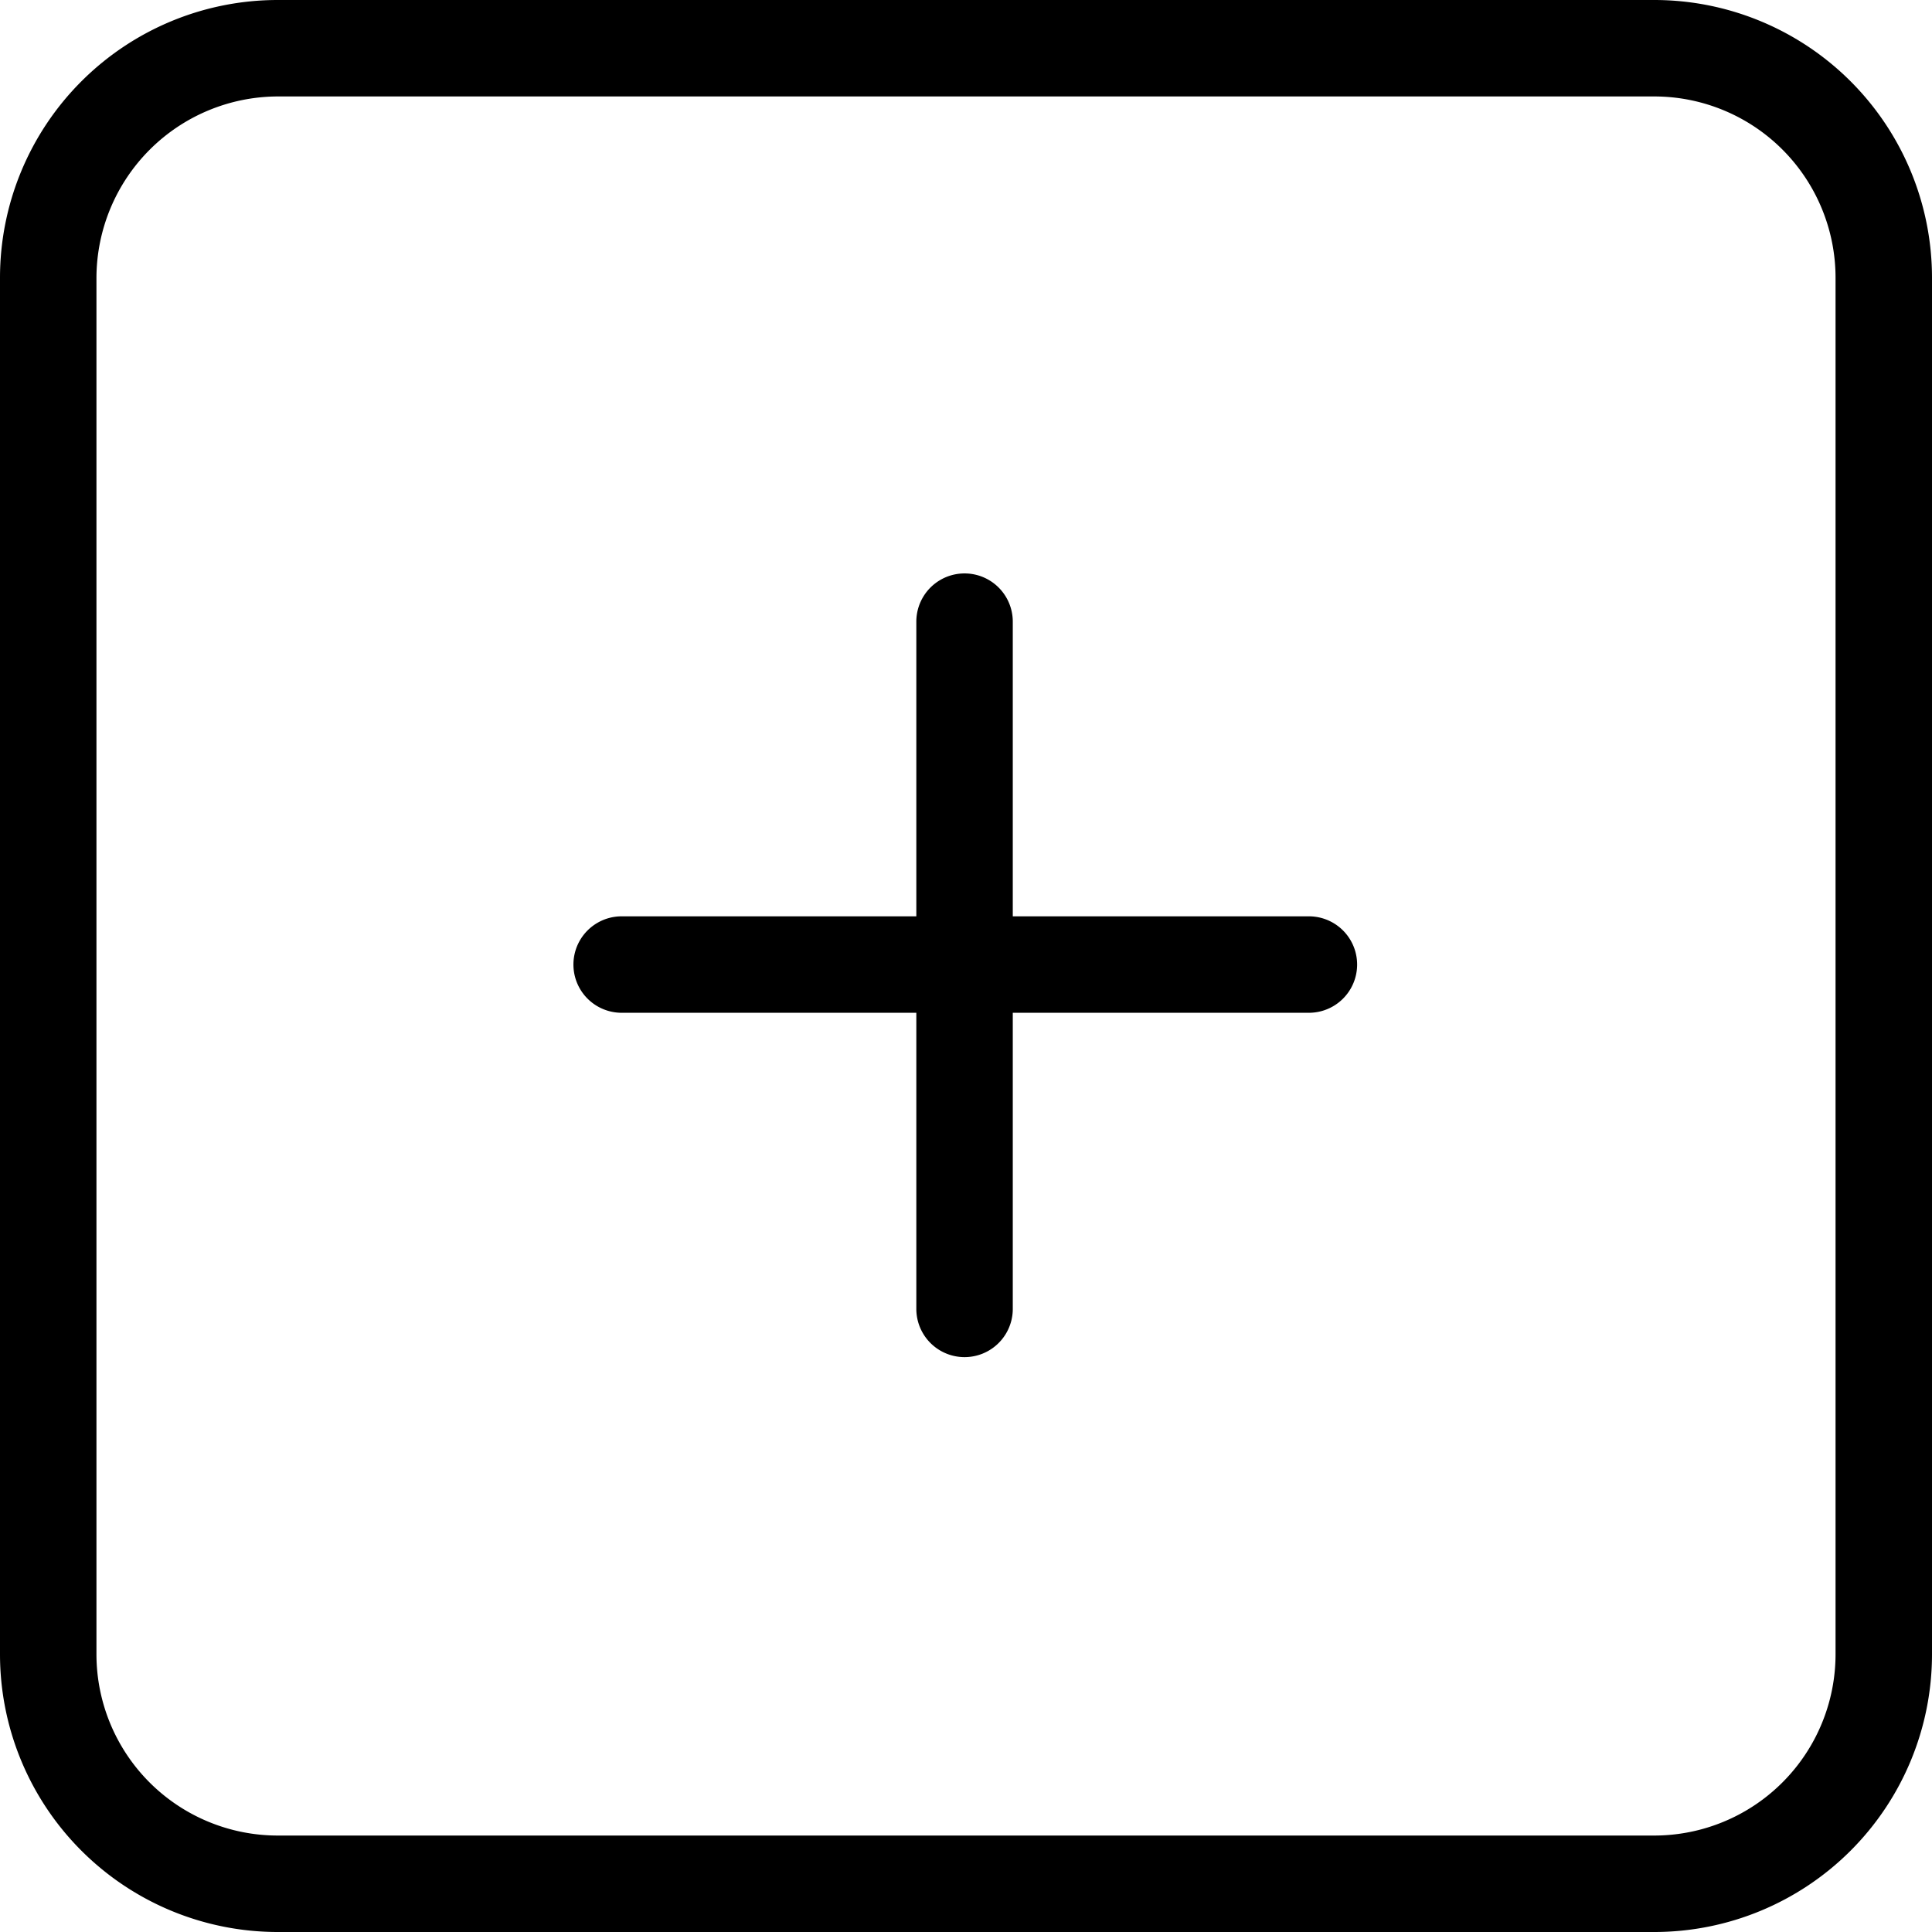 <svg xmlns="http://www.w3.org/2000/svg" viewBox="0 0 40.06 40.06"><g id="Layer_2" data-name="Layer 2"><g id="states"><path d="M34.3,0H5.76A5.76,5.76,0,0,0,0,5.76V34.3a5.76,5.76,0,0,0,5.76,5.76H34.3a5.76,5.76,0,0,0,5.76-5.76V5.76A5.76,5.76,0,0,0,34.3,0Zm3.76,34.3a3.76,3.76,0,0,1-3.76,3.76H5.76A3.76,3.76,0,0,1,2,34.3V5.76A3.77,3.77,0,0,1,5.76,2H34.3a3.76,3.76,0,0,1,3.76,3.76Z"/><path d="M27.17,19H21V12.89a1,1,0,0,0-2,0V19H12.89a1,1,0,0,0,0,2H19v6.14a1,1,0,0,0,2,0V21h6.14a1,1,0,0,0,0-2Z"/></g></g></svg>